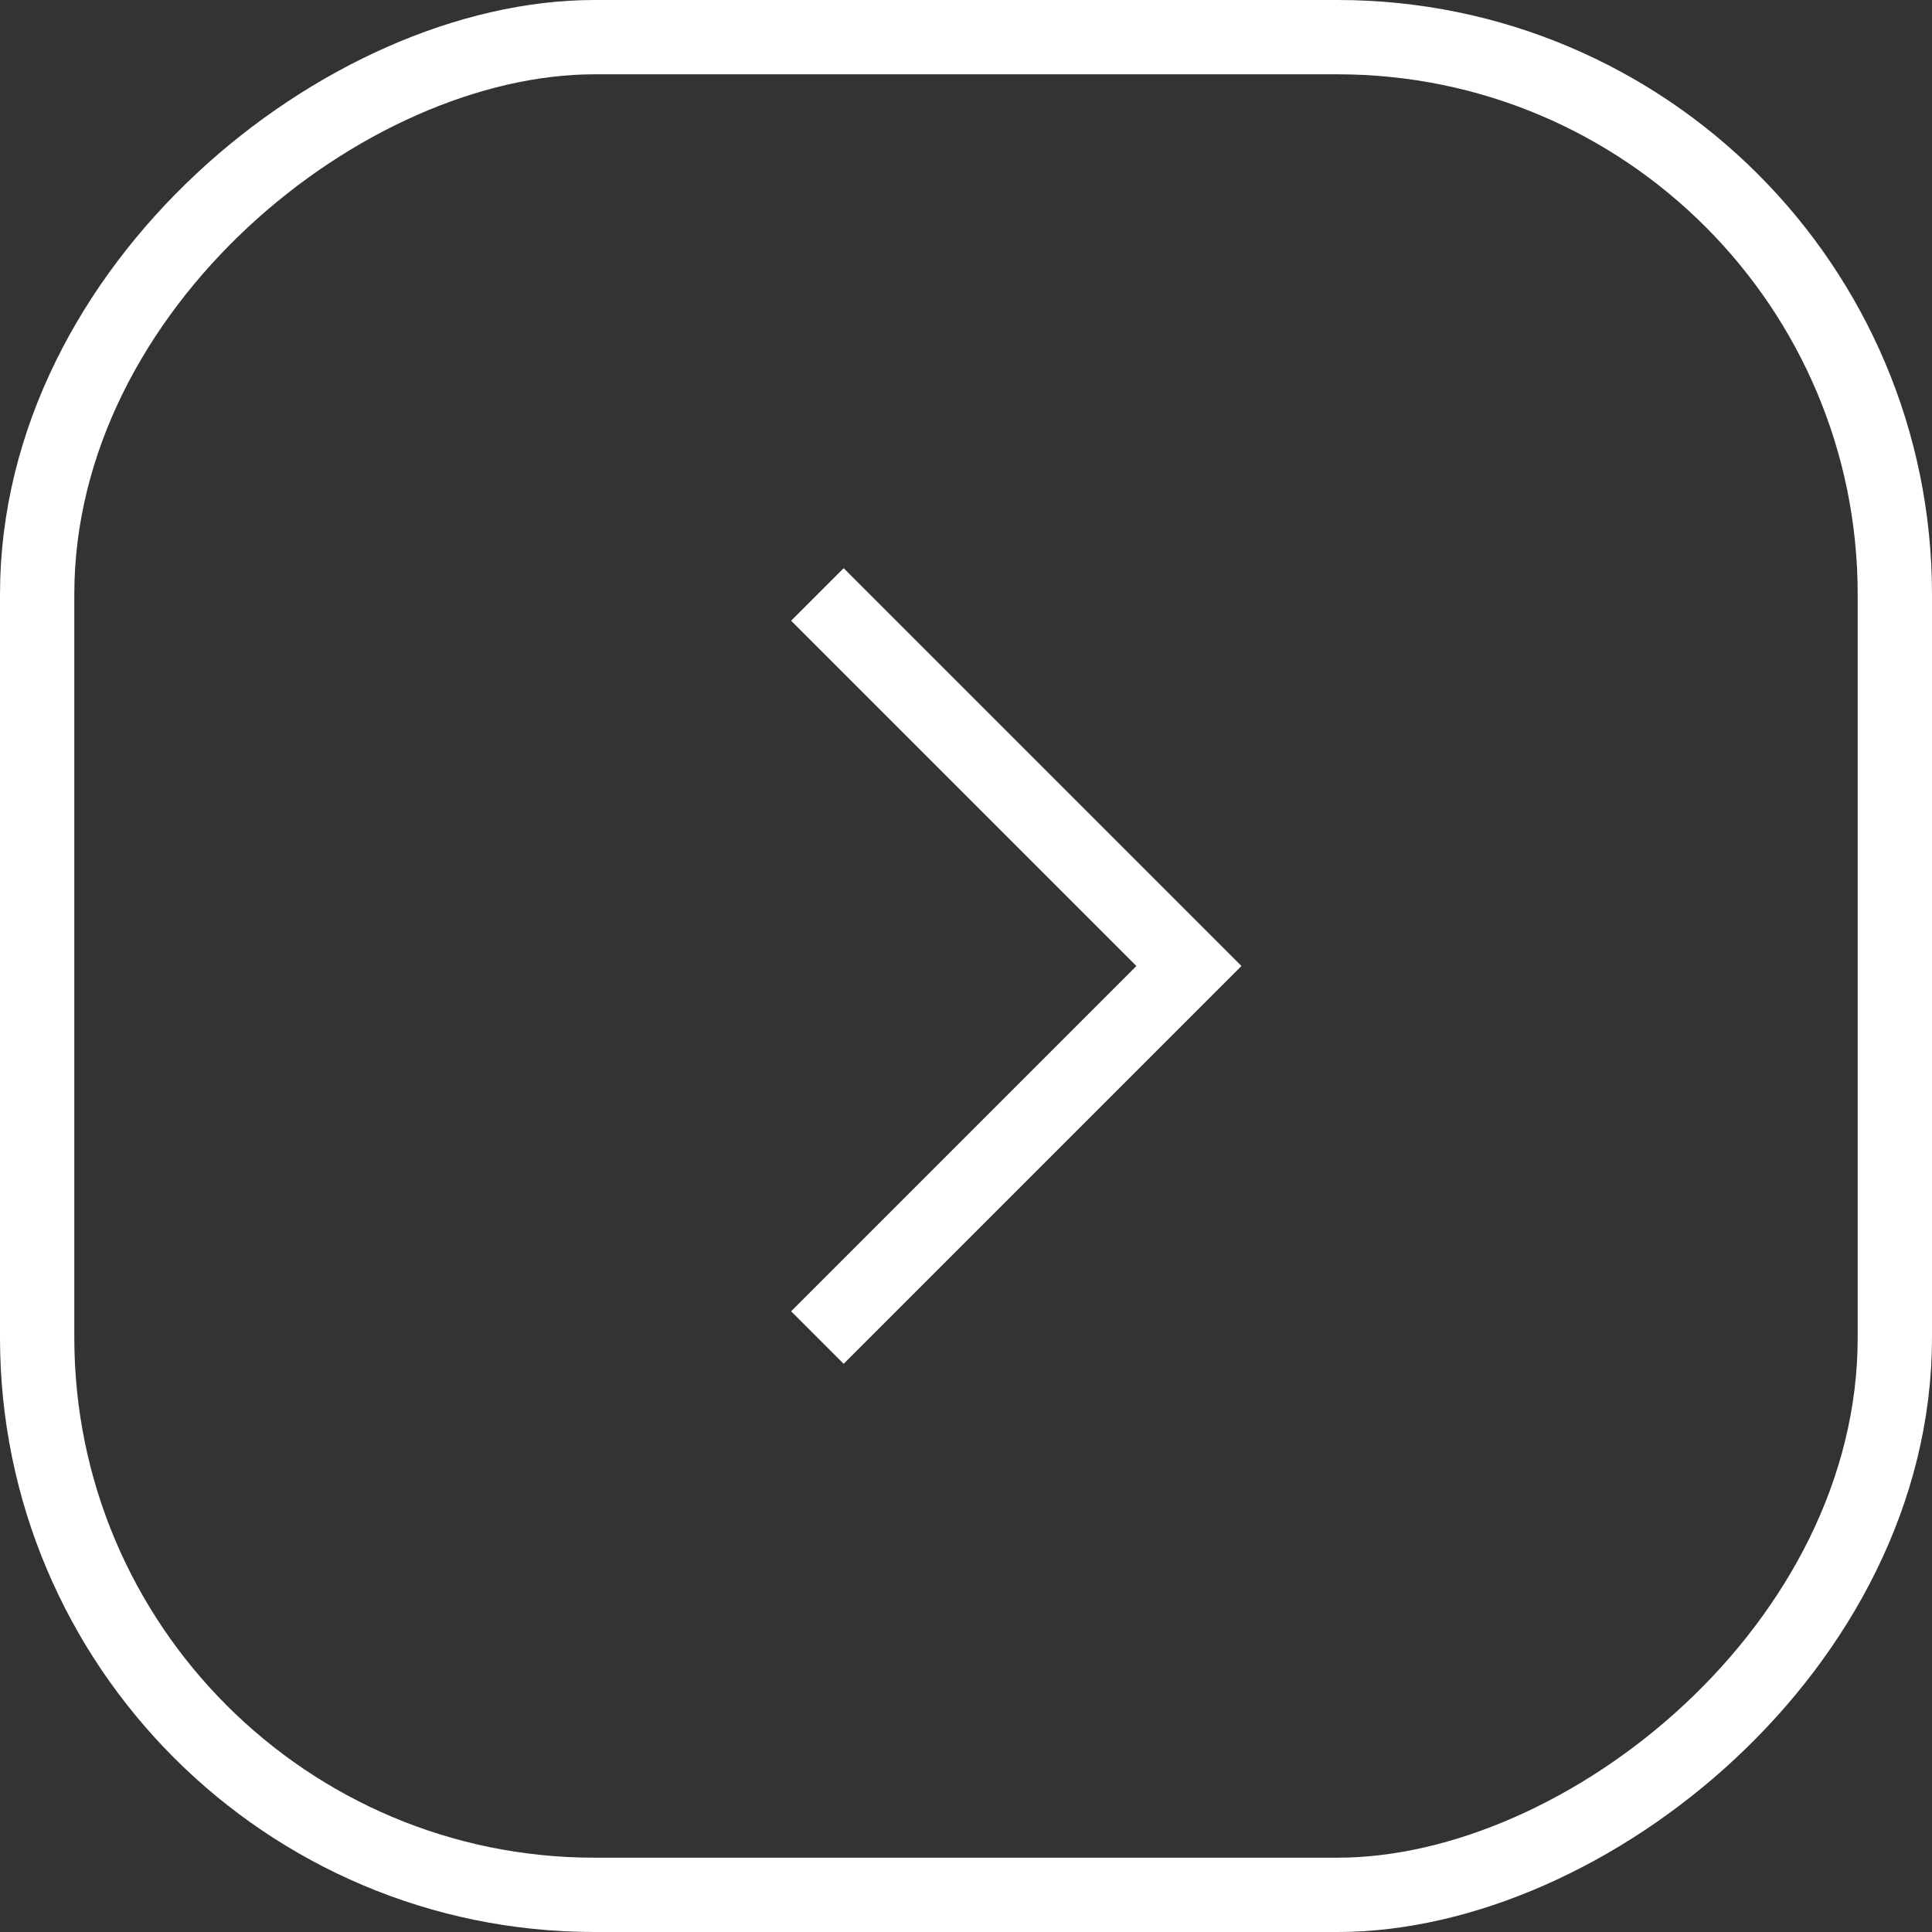<?xml version="1.0" encoding="UTF-8"?> <svg xmlns="http://www.w3.org/2000/svg" width="26" height="26" viewBox="0 0 26 26" fill="none"><rect x="0" y="0" width="26" height="26" fill="#333333" stroke="none"/> <path d="M11 8L16 13L11 18" stroke="white"></path> <rect x="25.5" y="0.5" width="25" height="25" rx="7.5" transform="rotate(90 25.5 0.5)" stroke="white"></rect> </svg> 